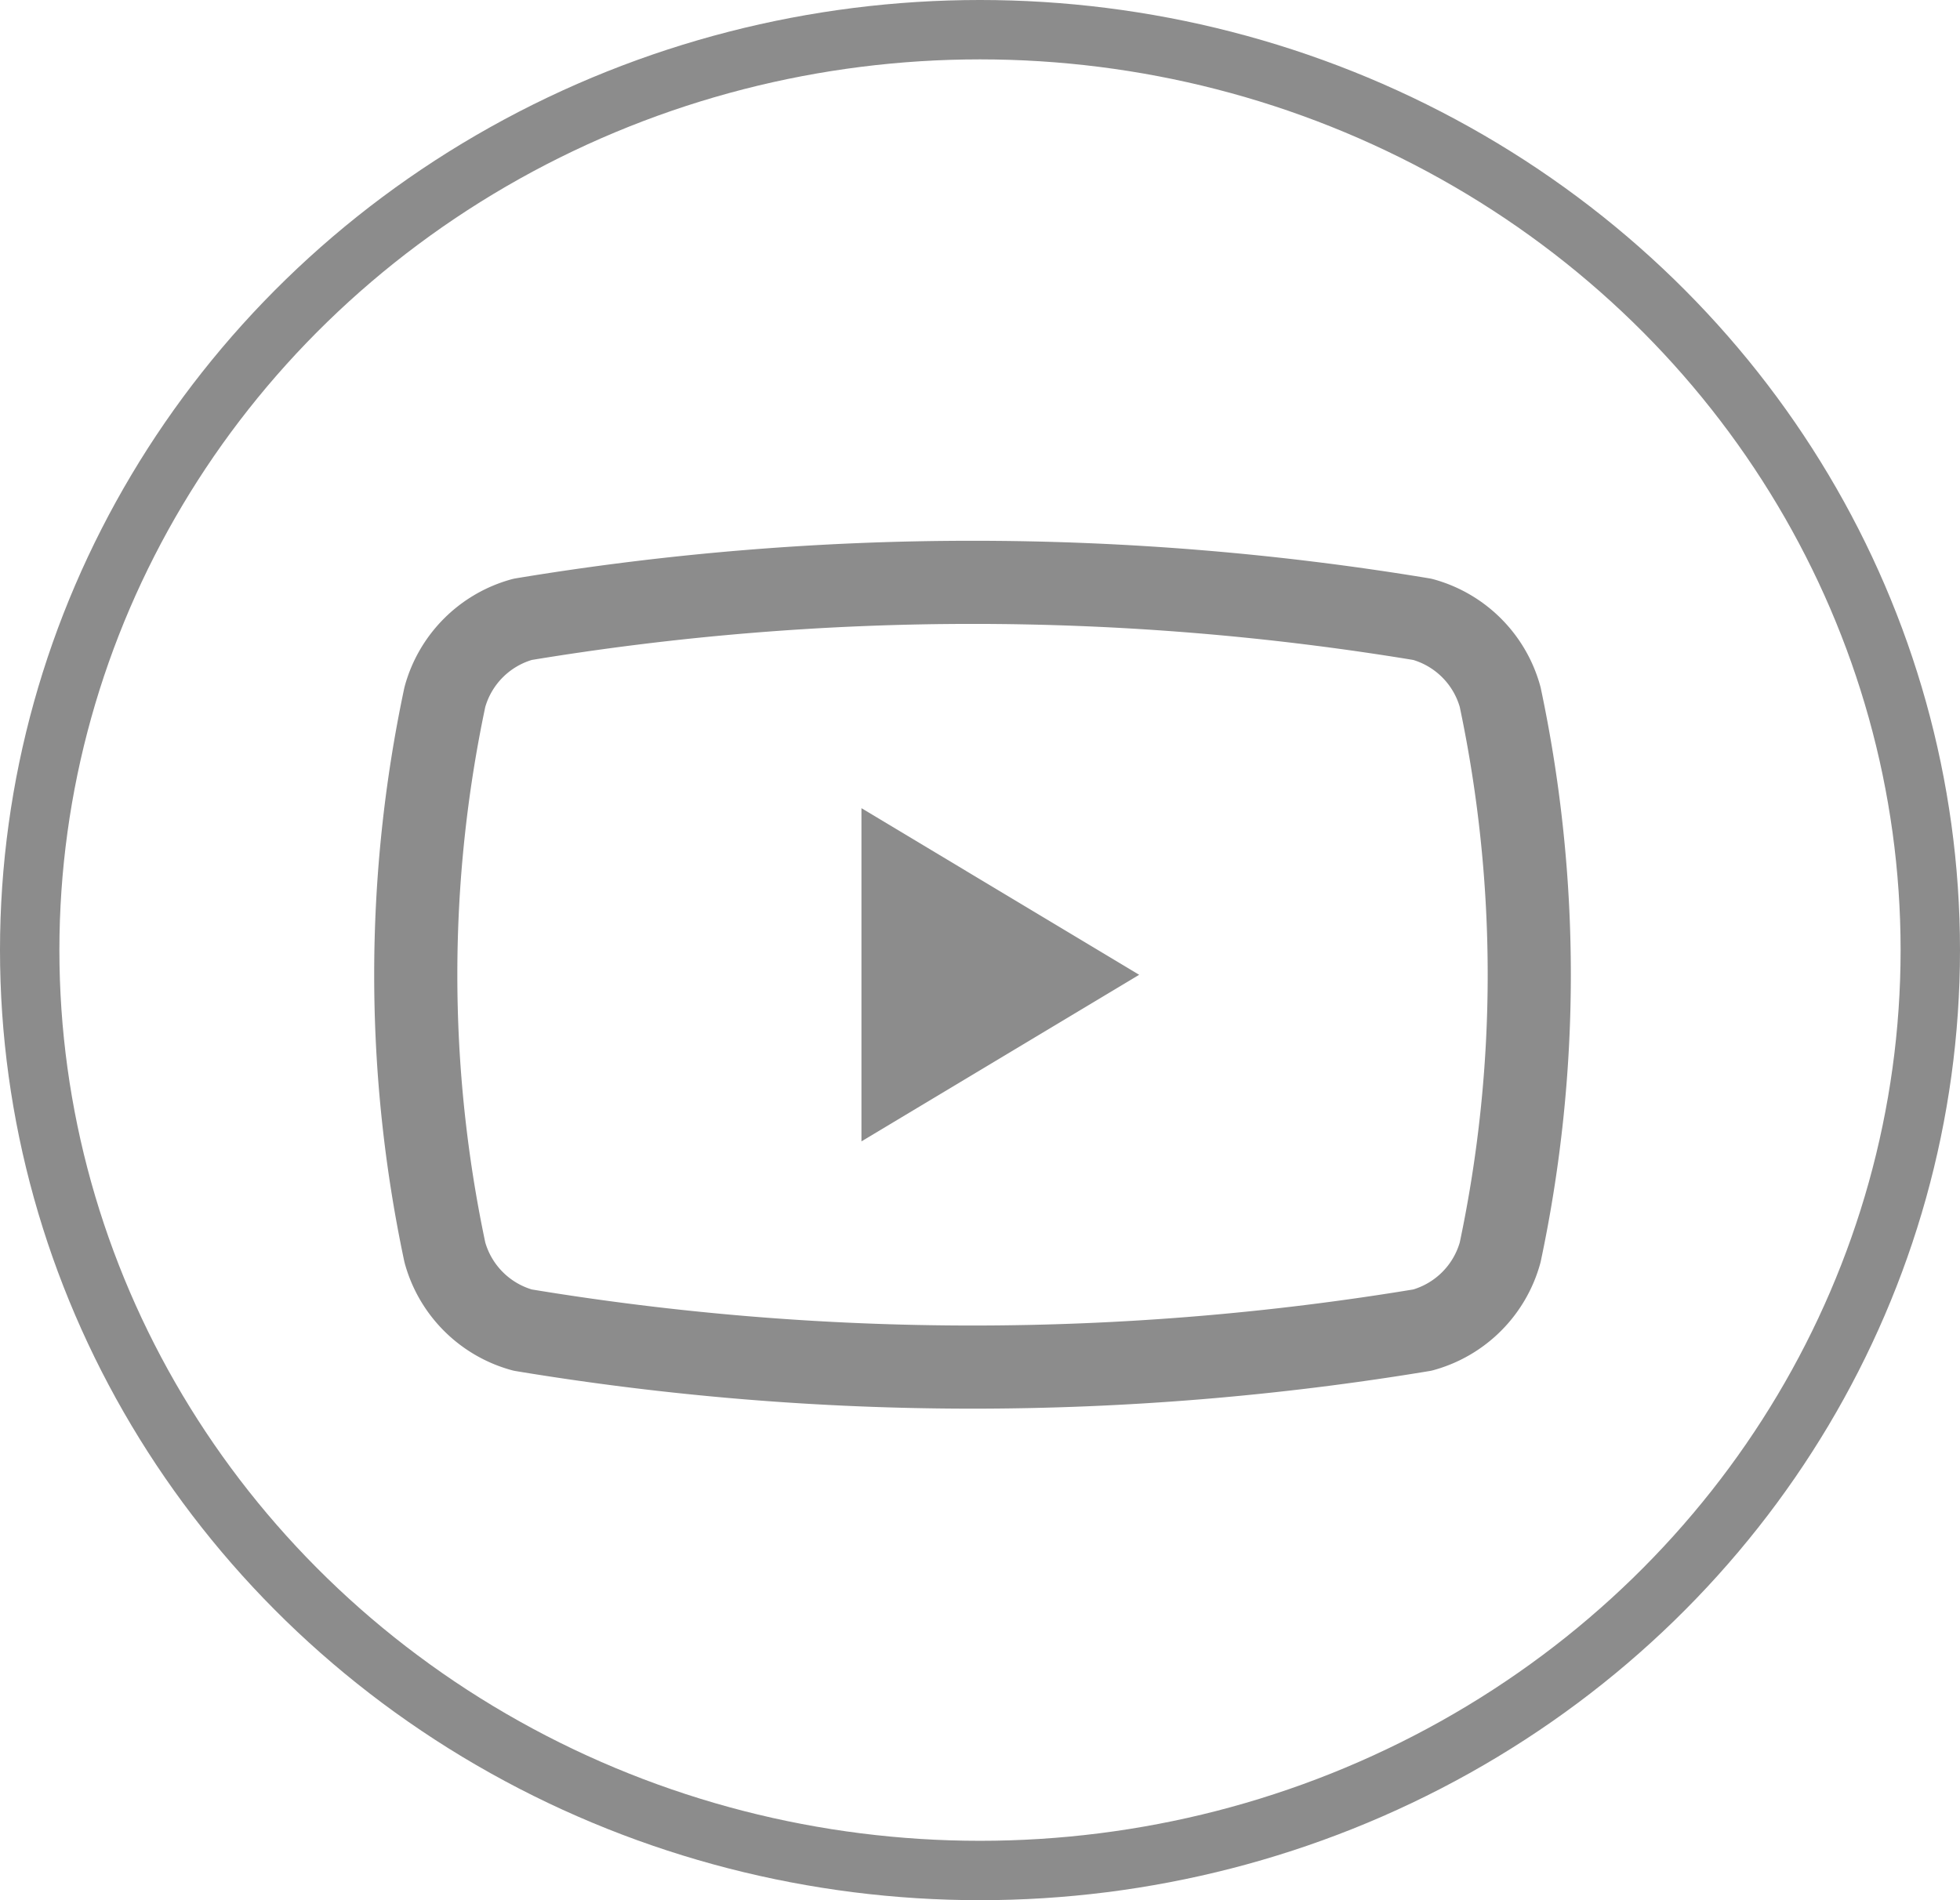 <svg xmlns="http://www.w3.org/2000/svg" width="33" height="32" viewBox="0 0 33 32"><defs><style>.a,.c,.e{fill:none;}.a,.c{stroke:#8C8C8C;}.a{stroke-linecap:round;stroke-linejoin:round;stroke-width:1.4px;}.b{fill:#8C8C8C;}.d{stroke:none;}</style></defs><g transform="translate(-1495 -67)"><g transform="translate(1495.454 66.752)"><g transform="translate(6.546 10.055)"><path class="a" d="M2.466,16.217a22.555,22.555,0,0,1,0-9.351A1.87,1.87,0,0,1,3.775,5.557a46.348,46.348,0,0,1,15.15,0,1.87,1.87,0,0,1,1.309,1.309,22.555,22.555,0,0,1,0,9.351,1.87,1.87,0,0,1-1.309,1.309,46.339,46.339,0,0,1-15.15,0,1.87,1.87,0,0,1-1.309-1.309" transform="translate(-1.976 -4.934)"/><path class="b" d="M10,14.611l4.676-2.805L10,9Z" transform="translate(-2.496 -5.197)"/></g></g><g transform="translate(1495 67.211)"><g class="c" transform="translate(0 -0.211)"><ellipse class="d" cx="16.5" cy="16" rx="16.5" ry="16"/><ellipse class="e" cx="16.5" cy="16" rx="16" ry="15.5"/></g></g></g></svg>